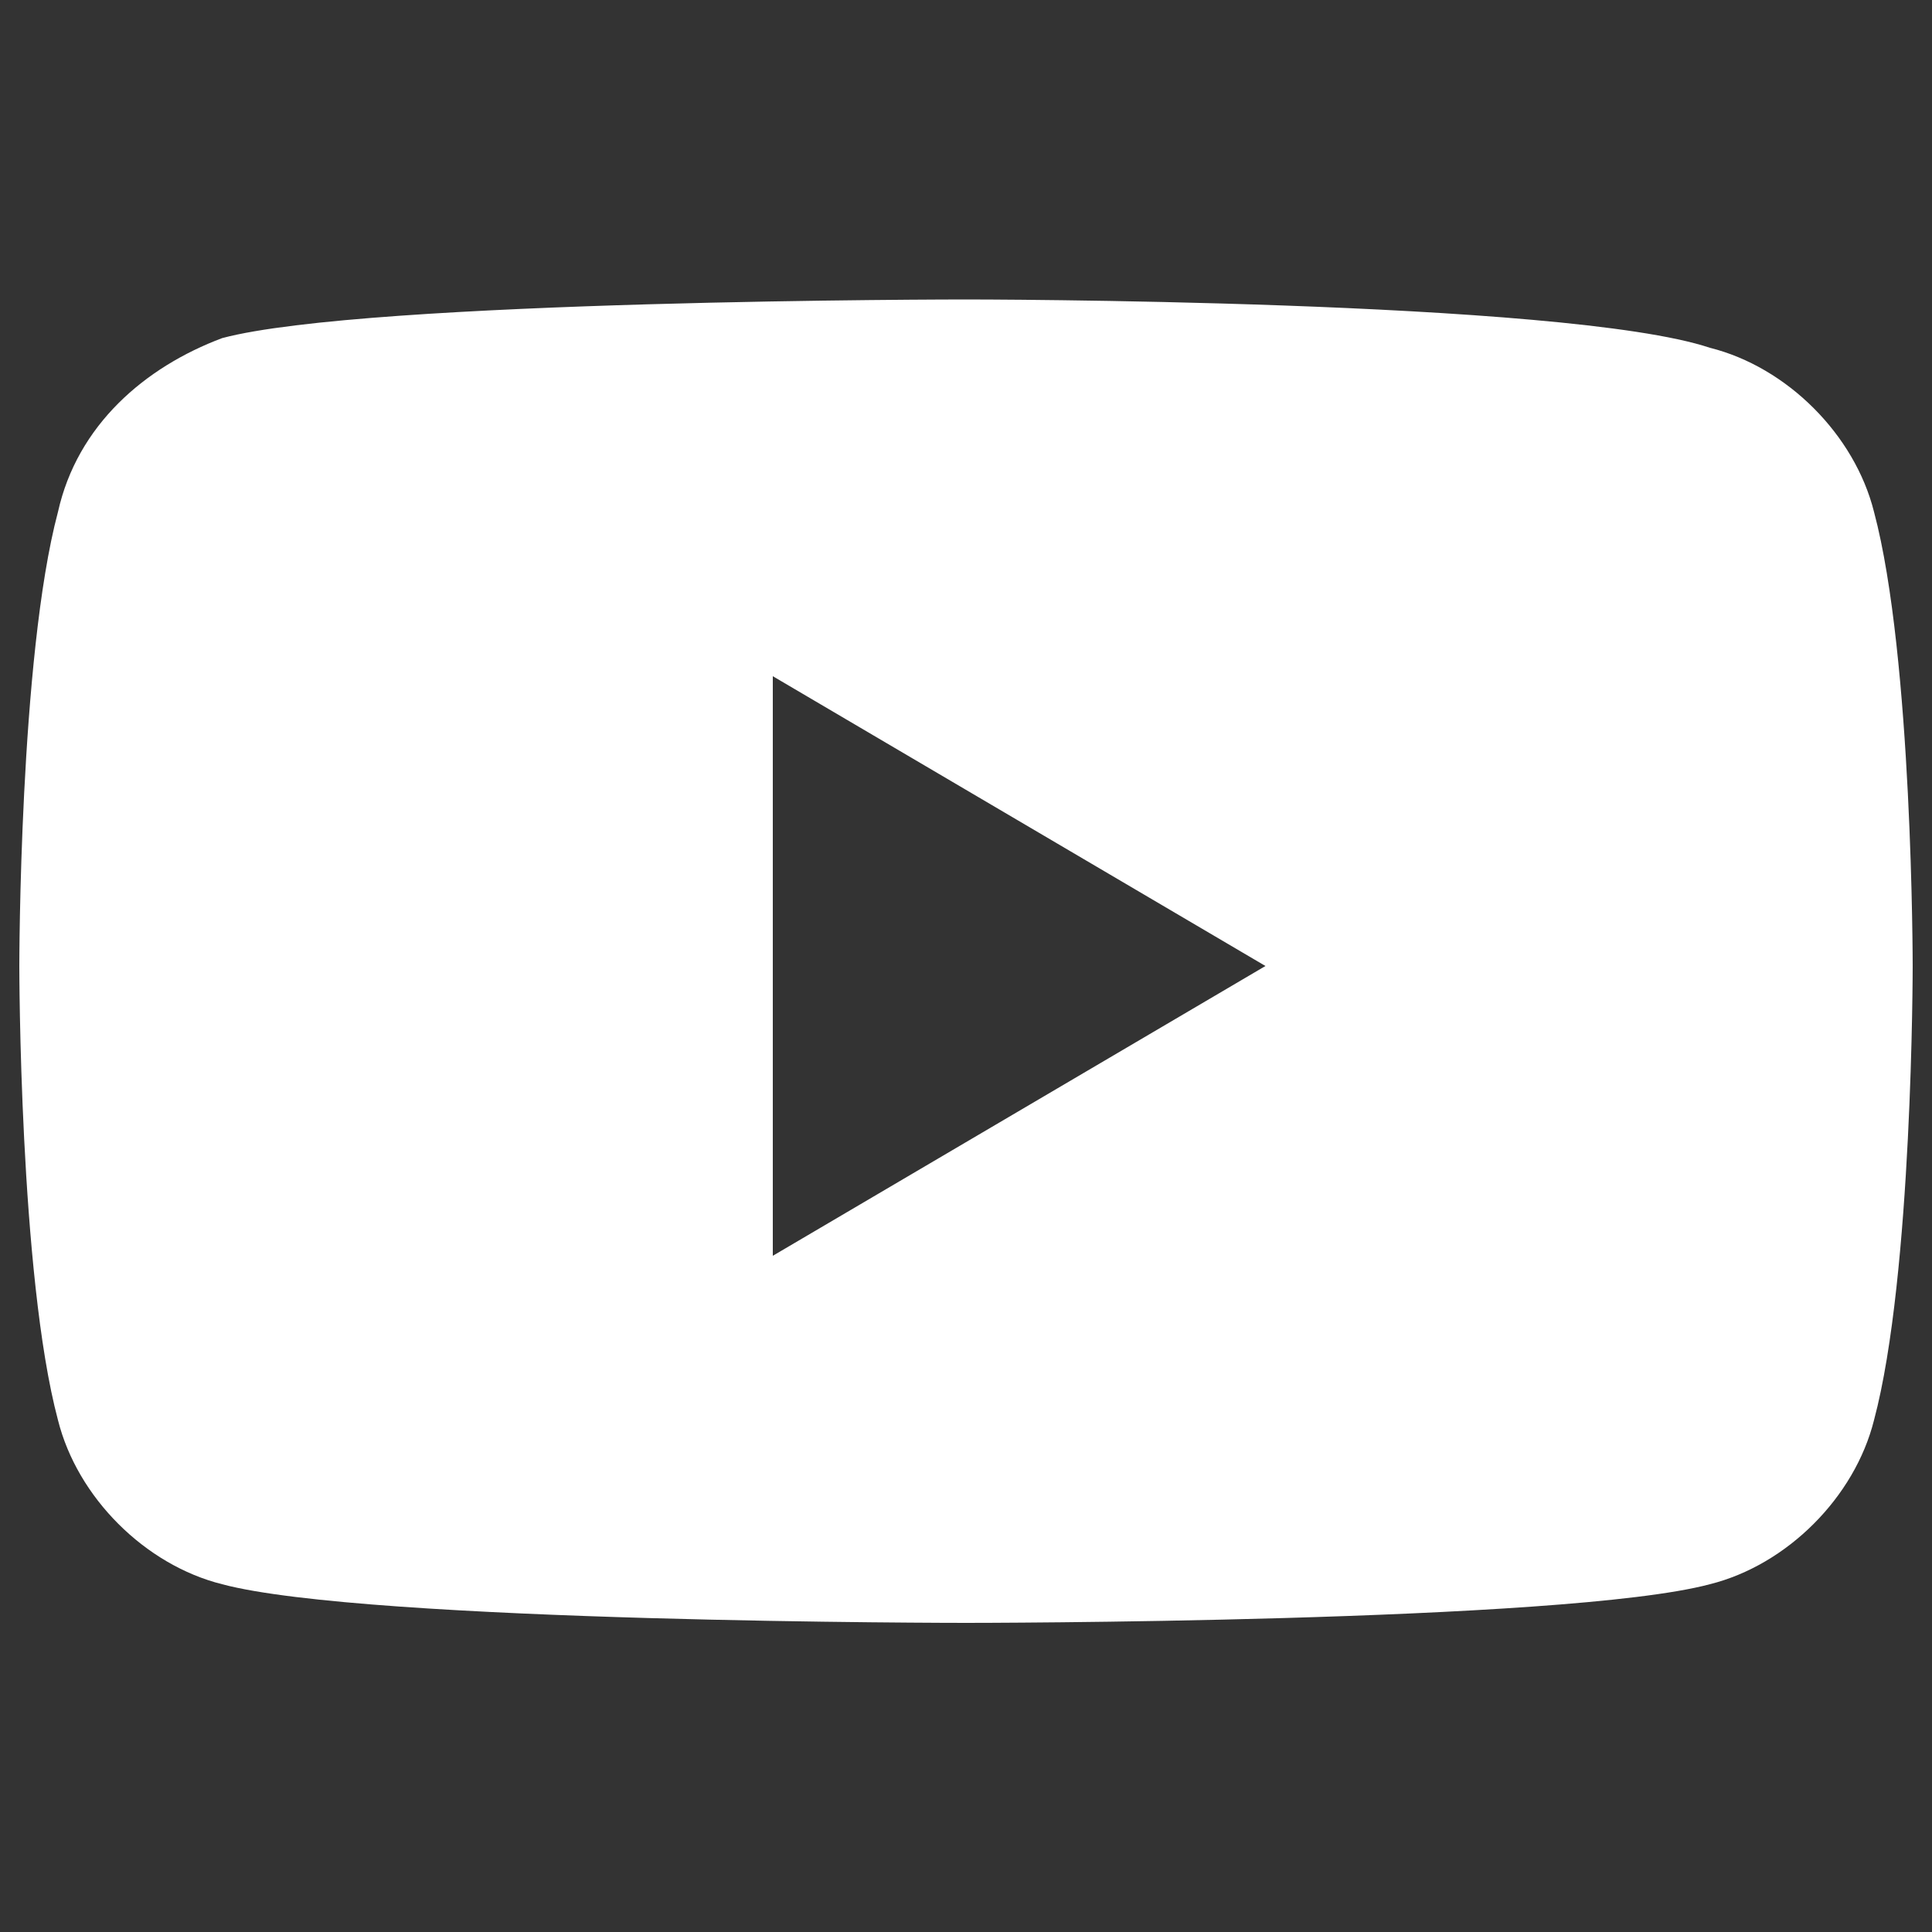 <?xml version="1.0" encoding="utf-8"?>
<!-- Generator: Adobe Illustrator 22.1.0, SVG Export Plug-In . SVG Version: 6.00 Build 0)  -->
<svg version="1.1" id="Layer_1" xmlns:serif="http://www.serif.com/"
	 xmlns="http://www.w3.org/2000/svg" xmlns:xlink="http://www.w3.org/1999/xlink" x="0px" y="0px" viewBox="0 0 20 20"
	 style="enable-background:new 0 0 20 20;" xml:space="preserve">
<rect x="0" y="0" width="20" height="20" fill="#333333" stroke="none"/>
<style type="text/css">
	.st0{fill:#FFFFFF;}
</style>
<path class="st0" d="M19.4,5.3c-0.2-0.8-0.9-1.5-1.7-1.7C16.2,3.1,10,3.1,10,3.1s-6.2,0-7.7,0.4C1.5,3.8,0.8,4.4,0.6,5.3
	C0.2,6.8,0.2,10,0.2,10s0,3.2,0.4,4.7c0.2,0.8,0.9,1.5,1.7,1.7c1.5,0.4,7.7,0.4,7.7,0.4s6.2,0,7.7-0.4c0.8-0.2,1.5-0.9,1.7-1.7
	c0.4-1.5,0.4-4.7,0.4-4.7S19.8,6.8,19.4,5.3z M8,13V7l5.1,3C13.1,10,8,13,8,13z"/>
</svg>
